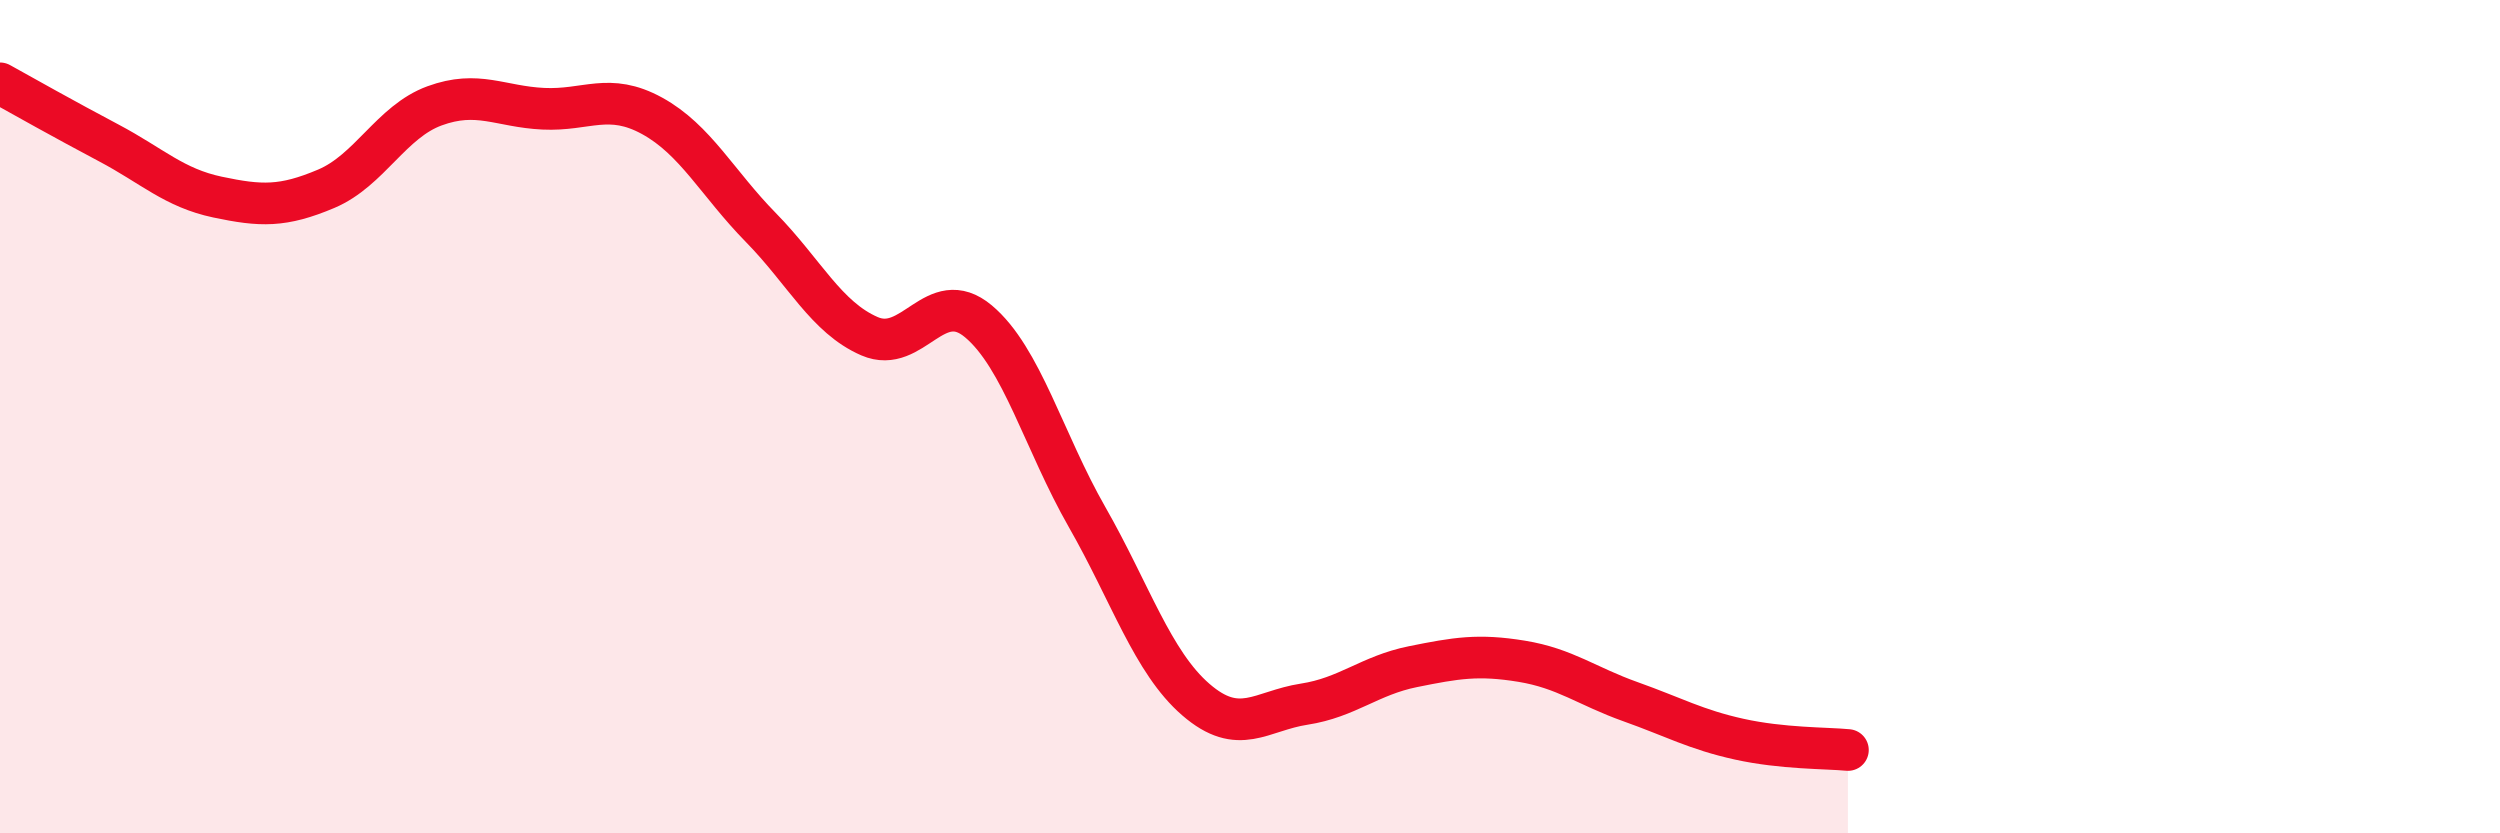 
    <svg width="60" height="20" viewBox="0 0 60 20" xmlns="http://www.w3.org/2000/svg">
      <path
        d="M 0,2 C 0.52,2.29 1.57,2.88 2.61,3.43 C 3.65,3.98 4.18,4.51 5.22,4.73 C 6.26,4.95 6.79,4.97 7.83,4.53 C 8.87,4.09 9.39,2.92 10.43,2.54 C 11.47,2.16 12,2.56 13.04,2.61 C 14.08,2.66 14.61,2.21 15.65,2.78 C 16.69,3.35 17.22,4.4 18.26,5.46 C 19.3,6.52 19.83,7.62 20.87,8.07 C 21.91,8.52 22.44,6.84 23.48,7.71 C 24.52,8.58 25.05,10.59 26.09,12.41 C 27.13,14.23 27.66,15.89 28.7,16.79 C 29.74,17.69 30.26,17.06 31.3,16.9 C 32.34,16.74 32.87,16.21 33.91,16 C 34.95,15.79 35.48,15.7 36.52,15.87 C 37.56,16.04 38.09,16.47 39.13,16.84 C 40.17,17.21 40.7,17.51 41.74,17.74 C 42.78,17.97 43.83,17.95 44.35,18L44.35 20L0 20Z"
        fill="#EB0A25"
        opacity="0.1"
        stroke-linecap="round"
        stroke-linejoin="round"
      />
      <path
        d="M 0,2 C 0.52,2.29 1.57,2.88 2.61,3.43 C 3.65,3.98 4.18,4.51 5.22,4.73 C 6.26,4.95 6.79,4.97 7.83,4.53 C 8.87,4.09 9.39,2.92 10.43,2.54 C 11.47,2.16 12,2.56 13.04,2.61 C 14.08,2.66 14.61,2.21 15.65,2.78 C 16.69,3.35 17.22,4.4 18.26,5.46 C 19.3,6.52 19.83,7.62 20.87,8.07 C 21.91,8.52 22.44,6.84 23.48,7.71 C 24.52,8.58 25.05,10.59 26.09,12.41 C 27.13,14.23 27.66,15.89 28.7,16.79 C 29.74,17.69 30.26,17.06 31.3,16.9 C 32.34,16.74 32.87,16.21 33.91,16 C 34.95,15.79 35.48,15.7 36.52,15.87 C 37.56,16.04 38.09,16.47 39.13,16.84 C 40.17,17.21 40.7,17.51 41.74,17.74 C 42.78,17.97 43.83,17.95 44.35,18"
        stroke="#EB0A25"
        stroke-width="1"
        fill="none"
        stroke-linecap="round"
        stroke-linejoin="round"
      />
    </svg>
  
